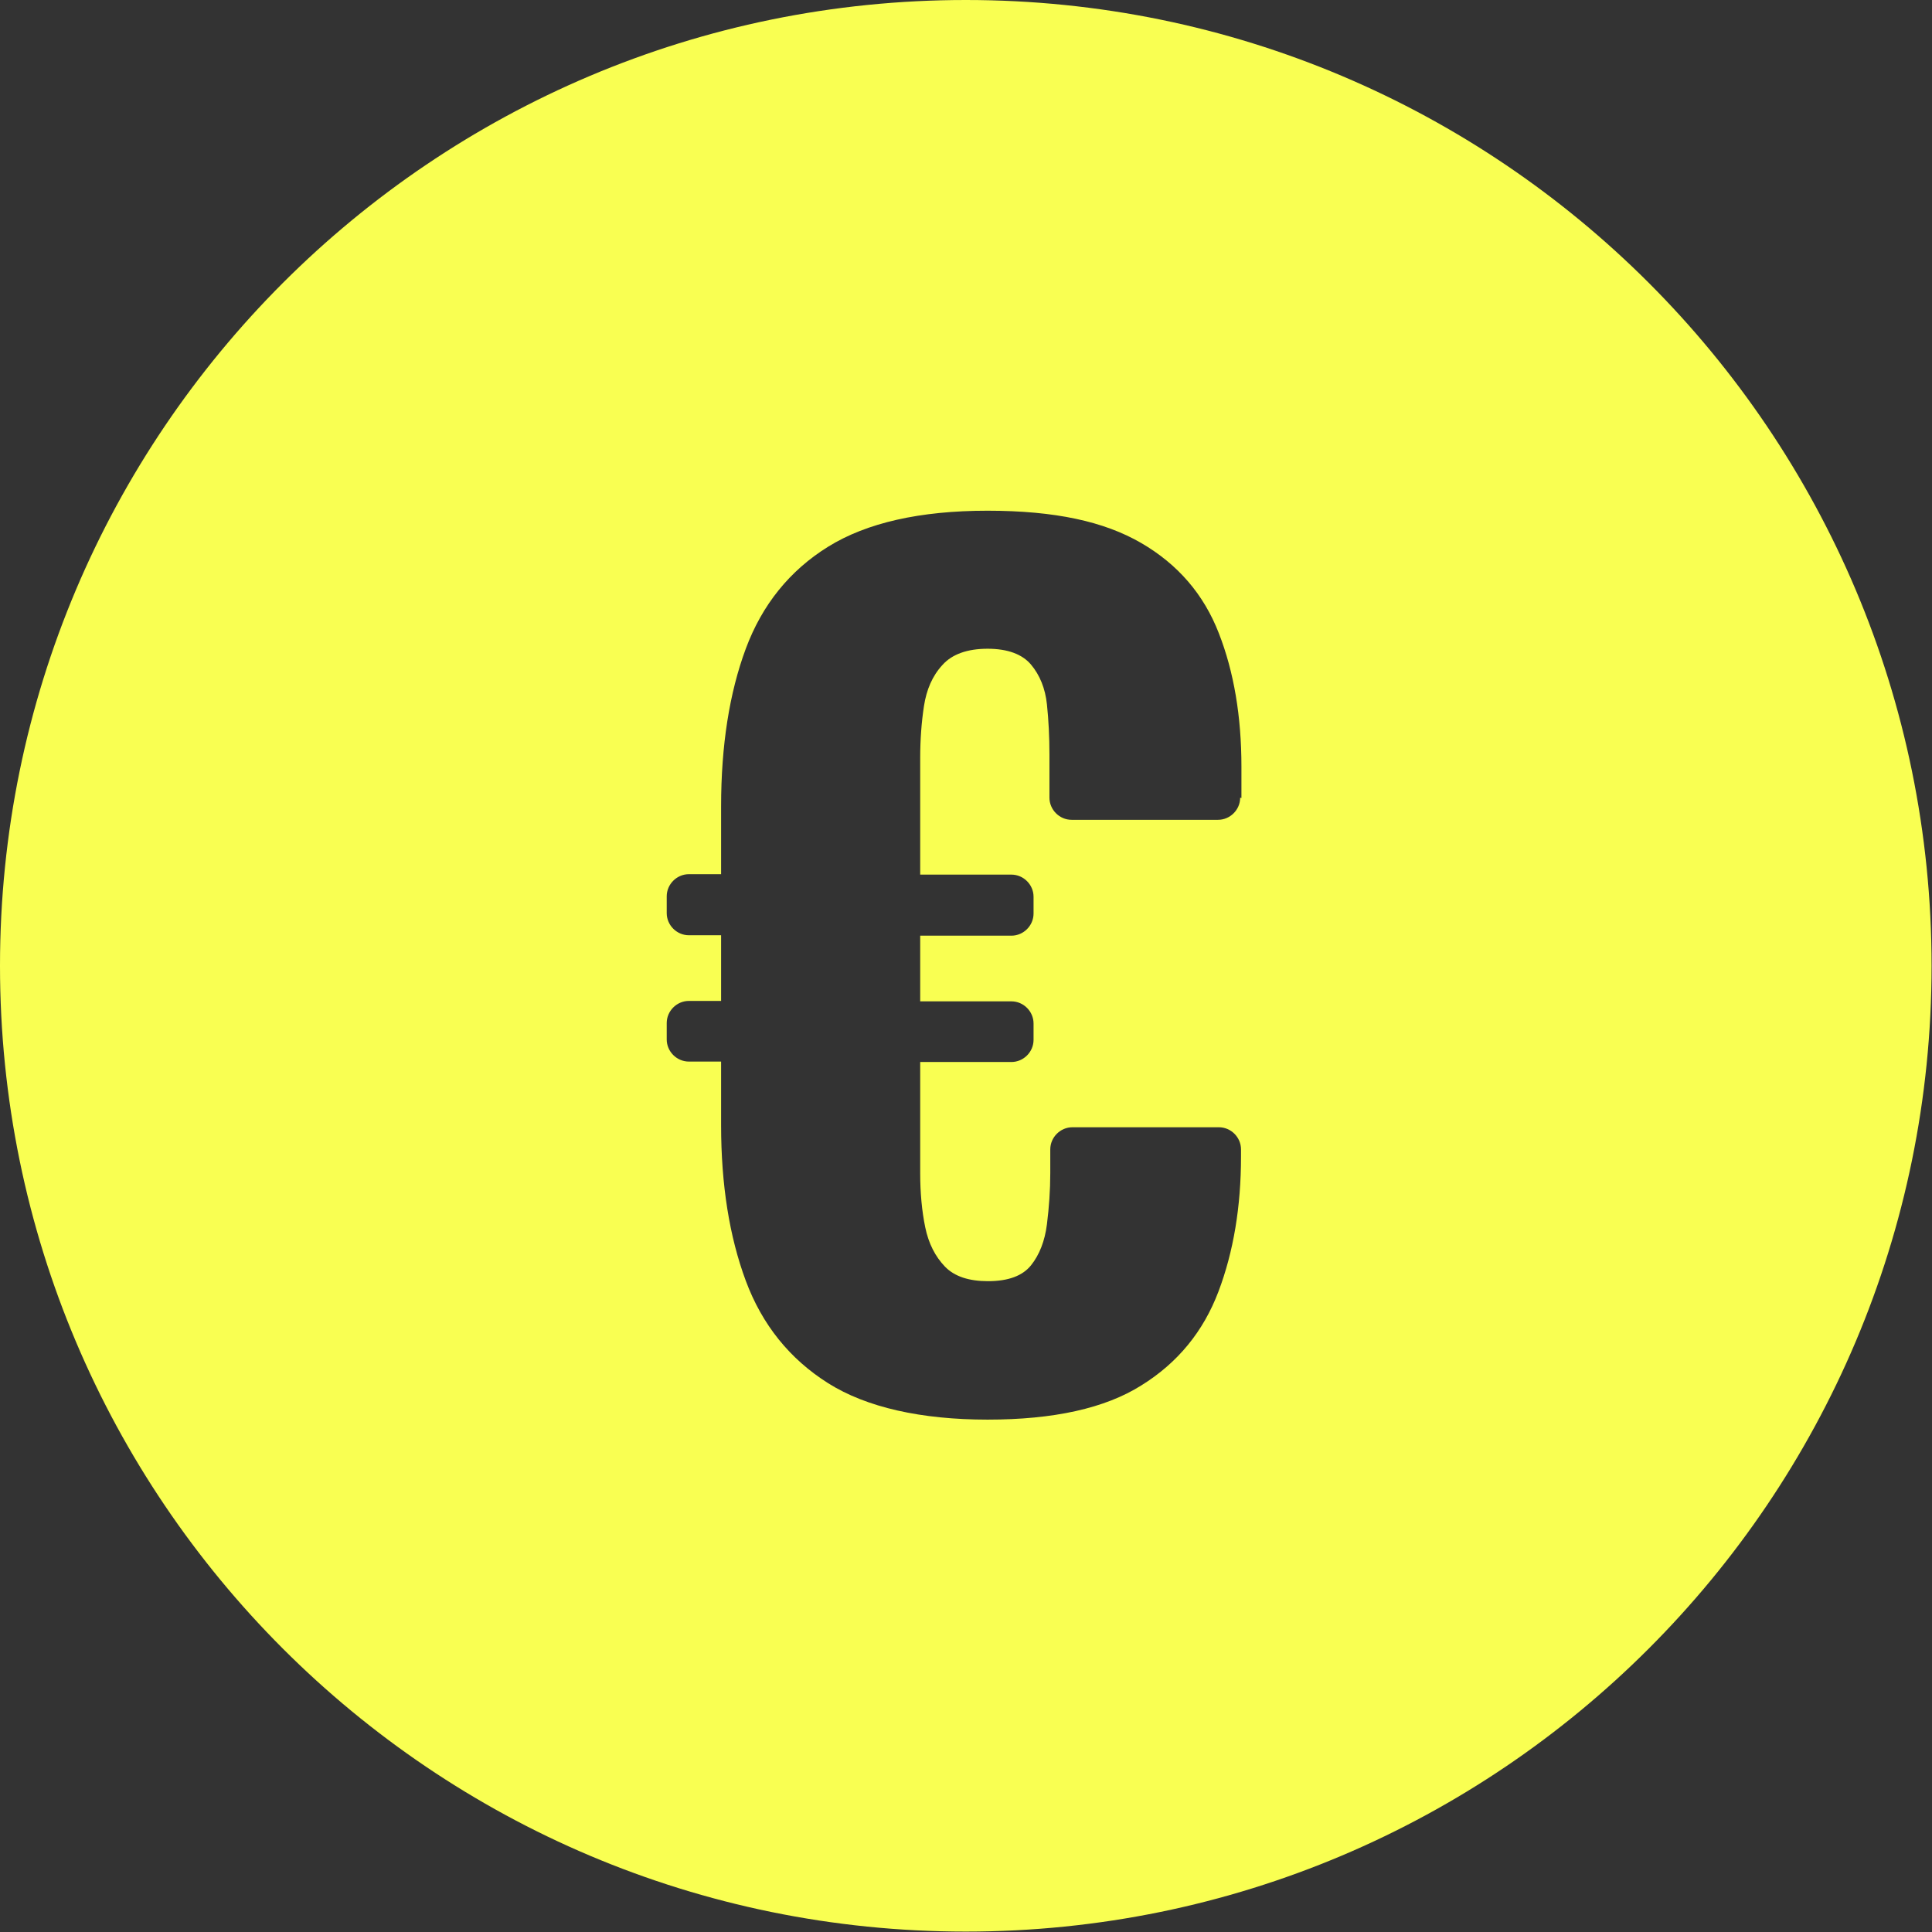 <?xml version="1.0" encoding="UTF-8"?>
<svg id="Ebene_2" data-name="Ebene 2" xmlns="http://www.w3.org/2000/svg" viewBox="0 0 46.19 46.19">
  <rect x="0" y="0" width="46.19" height="46.19" fill="#333333" stroke="none"/>
  <defs>
    <style>
      .cls-1 {
        fill: #f9ff52;
      }
    </style>
  </defs>
  <g id="Layer_1" data-name="Layer 1">
    <path class="cls-1" d="M23.09,0C10.34,0,0,10.34,0,23.09s10.34,23.09,23.09,23.09,23.09-10.34,23.09-23.09S35.85,0,23.09,0ZM29.65,19.07c0,.29-.24.53-.53.53h-3.5c-.29,0-.53-.24-.53-.53v-1.03c0-.42-.02-.82-.06-1.2-.04-.38-.17-.7-.38-.95-.21-.25-.56-.38-1.04-.38s-.85.13-1.08.39c-.24.26-.38.59-.44.98-.06.39-.09.81-.09,1.24v2.79h2.18c.29,0,.53.24.53.53v.4c0,.29-.24.53-.53.53h-2.18v1.57h2.18c.29,0,.53.24.53.53v.39c0,.29-.24.53-.53.53h-2.18v2.66c0,.47.04.9.12,1.29.08.39.24.7.47.94.23.24.58.35,1.03.35.49,0,.83-.13,1.03-.38s.33-.58.38-.98c.05-.4.08-.81.08-1.23v-.56c0-.29.24-.53.53-.53h3.5c.29,0,.53.24.53.53v.17c0,1.2-.18,2.28-.54,3.23-.36.95-.97,1.7-1.84,2.24-.87.55-2.1.82-3.68.82s-2.89-.29-3.81-.87c-.92-.58-1.58-1.4-1.97-2.45-.39-1.05-.59-2.29-.59-3.72v-1.52h-.77c-.29,0-.53-.24-.53-.53v-.39c0-.29.24-.53.53-.53h.77v-1.57h-.77c-.29,0-.53-.24-.53-.53v-.4c0-.29.24-.53.53-.53h.77v-1.62c0-1.46.2-2.72.59-3.77.39-1.05,1.05-1.87,1.97-2.44.92-.57,2.19-.86,3.81-.86s2.79.26,3.67.77c.88.51,1.5,1.23,1.86,2.16.36.92.54,1.99.54,3.19v.75Z"/>
  </g>
</svg>